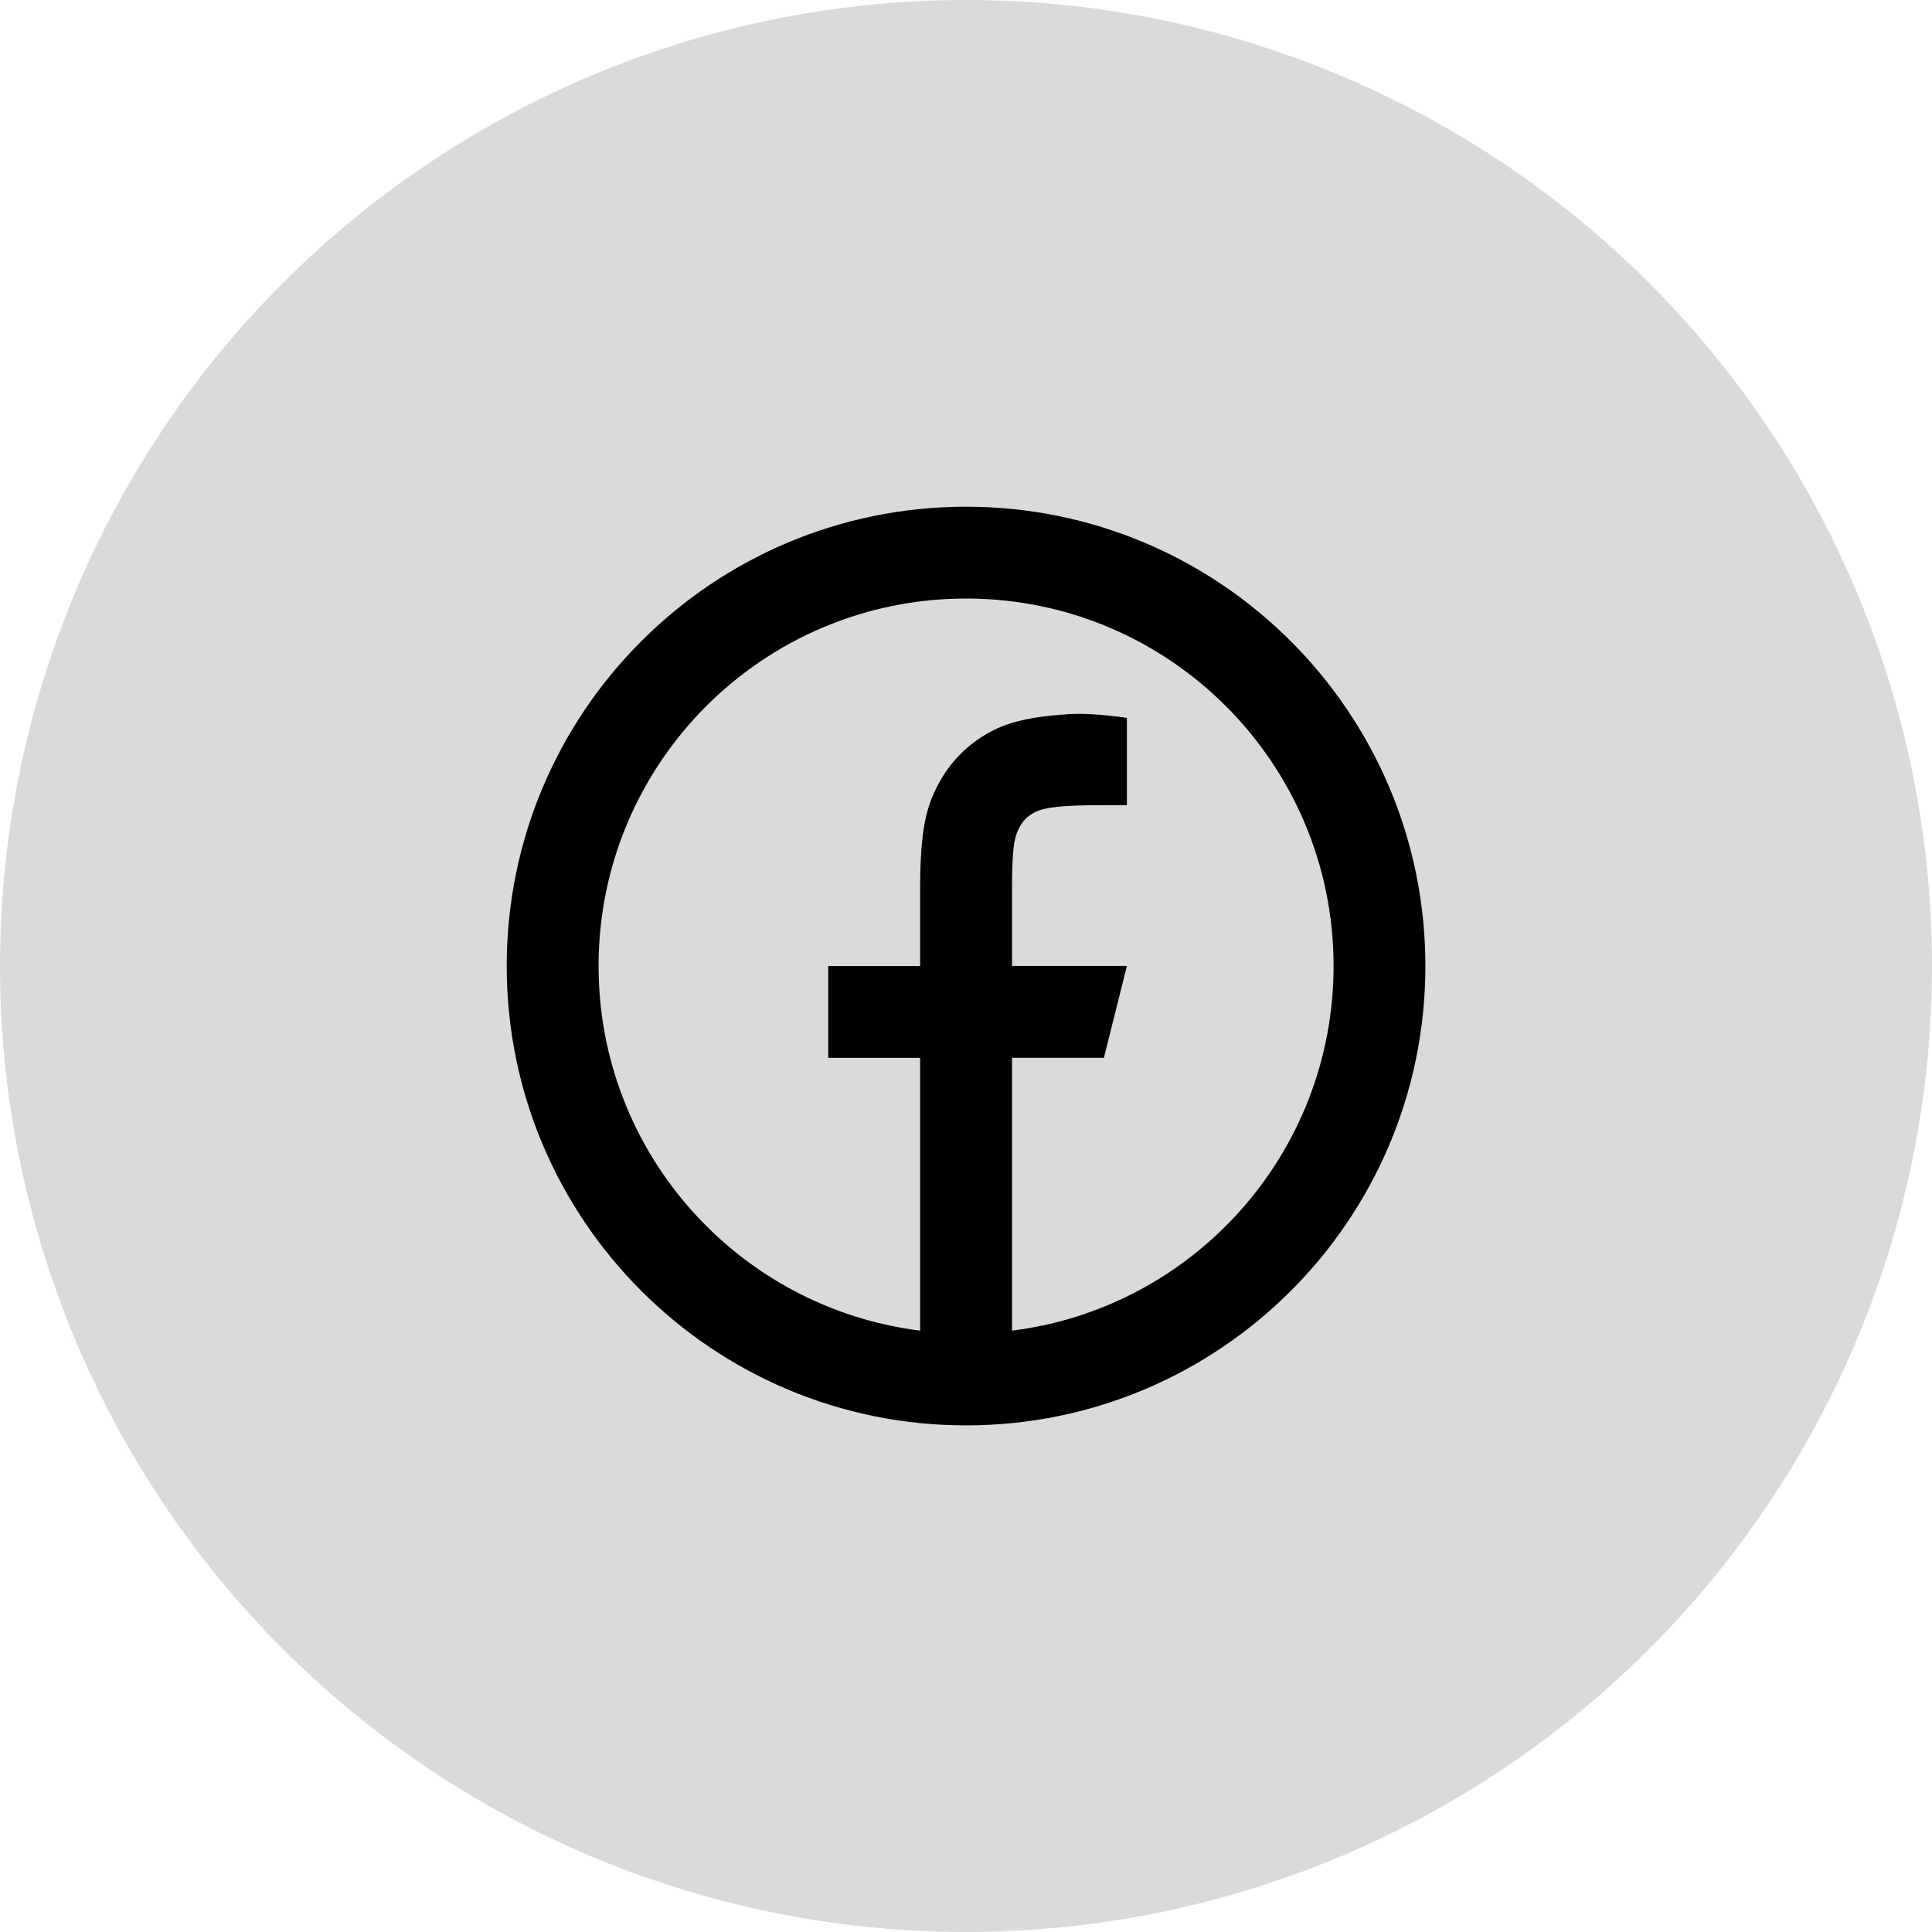 <?xml version="1.0" encoding="UTF-8"?>
<!DOCTYPE svg PUBLIC "-//W3C//DTD SVG 1.1//EN" "http://www.w3.org/Graphics/SVG/1.1/DTD/svg11.dtd">
<!-- Creator: CorelDRAW 2018 (64-Bit) -->
<svg xmlns="http://www.w3.org/2000/svg" xml:space="preserve" width="2.187cm" height="2.187cm" version="1.1" style="shape-rendering:geometricPrecision; text-rendering:geometricPrecision; image-rendering:optimizeQuality; fill-rule:evenodd; clip-rule:evenodd"
viewBox="0 0 388.22 388.22"
 xmlns:xlink="http://www.w3.org/1999/xlink">
 <defs>
  <style type="text/css">
   <![CDATA[
    .fil0 {fill:#D9DADA}
    .fil1 {fill:black}
   ]]>
  </style>
 </defs>
 <g id="Слой_x0020_1">
  <circle class="fil0" cx="194.11" cy="194.11" r="194.11"/>
  <path id="facebook-circle-line.svg" class="fil1" d="M203.35 267.38c36.43,-4.54 64.62,-35.61 64.62,-73.27 0,-40.78 -33.07,-73.84 -73.85,-73.84 -40.78,0 -73.84,33.06 -73.84,73.84 0,37.66 28.19,68.73 64.61,73.27l0 -54.81 -18.46 0 0 -18.46 18.46 0 0 -15.27c0,-12.34 1.29,-16.82 3.7,-21.34 2.41,-4.51 5.96,-8.05 10.47,-10.47 3.53,-1.89 7.91,-3.03 15.57,-3.52 3.04,-0.2 6.98,0.05 11.81,0.74l0 17.54 -4.62 0c-8.46,0 -11.96,0.4 -14.05,1.51 -1.29,0.69 -2.2,1.6 -2.89,2.9 -1.12,2.09 -1.52,4.16 -1.52,12.63l0 15.27 23.08 0 -4.62 18.46 -18.46 0 0 54.81zm-9.23 19.04c-50.98,0 -92.3,-41.33 -92.3,-92.3 0,-50.98 41.33,-92.3 92.3,-92.3 50.98,0 92.3,41.33 92.3,92.3 0,50.98 -41.32,92.3 -92.3,92.3z"/>
 </g>
</svg>
